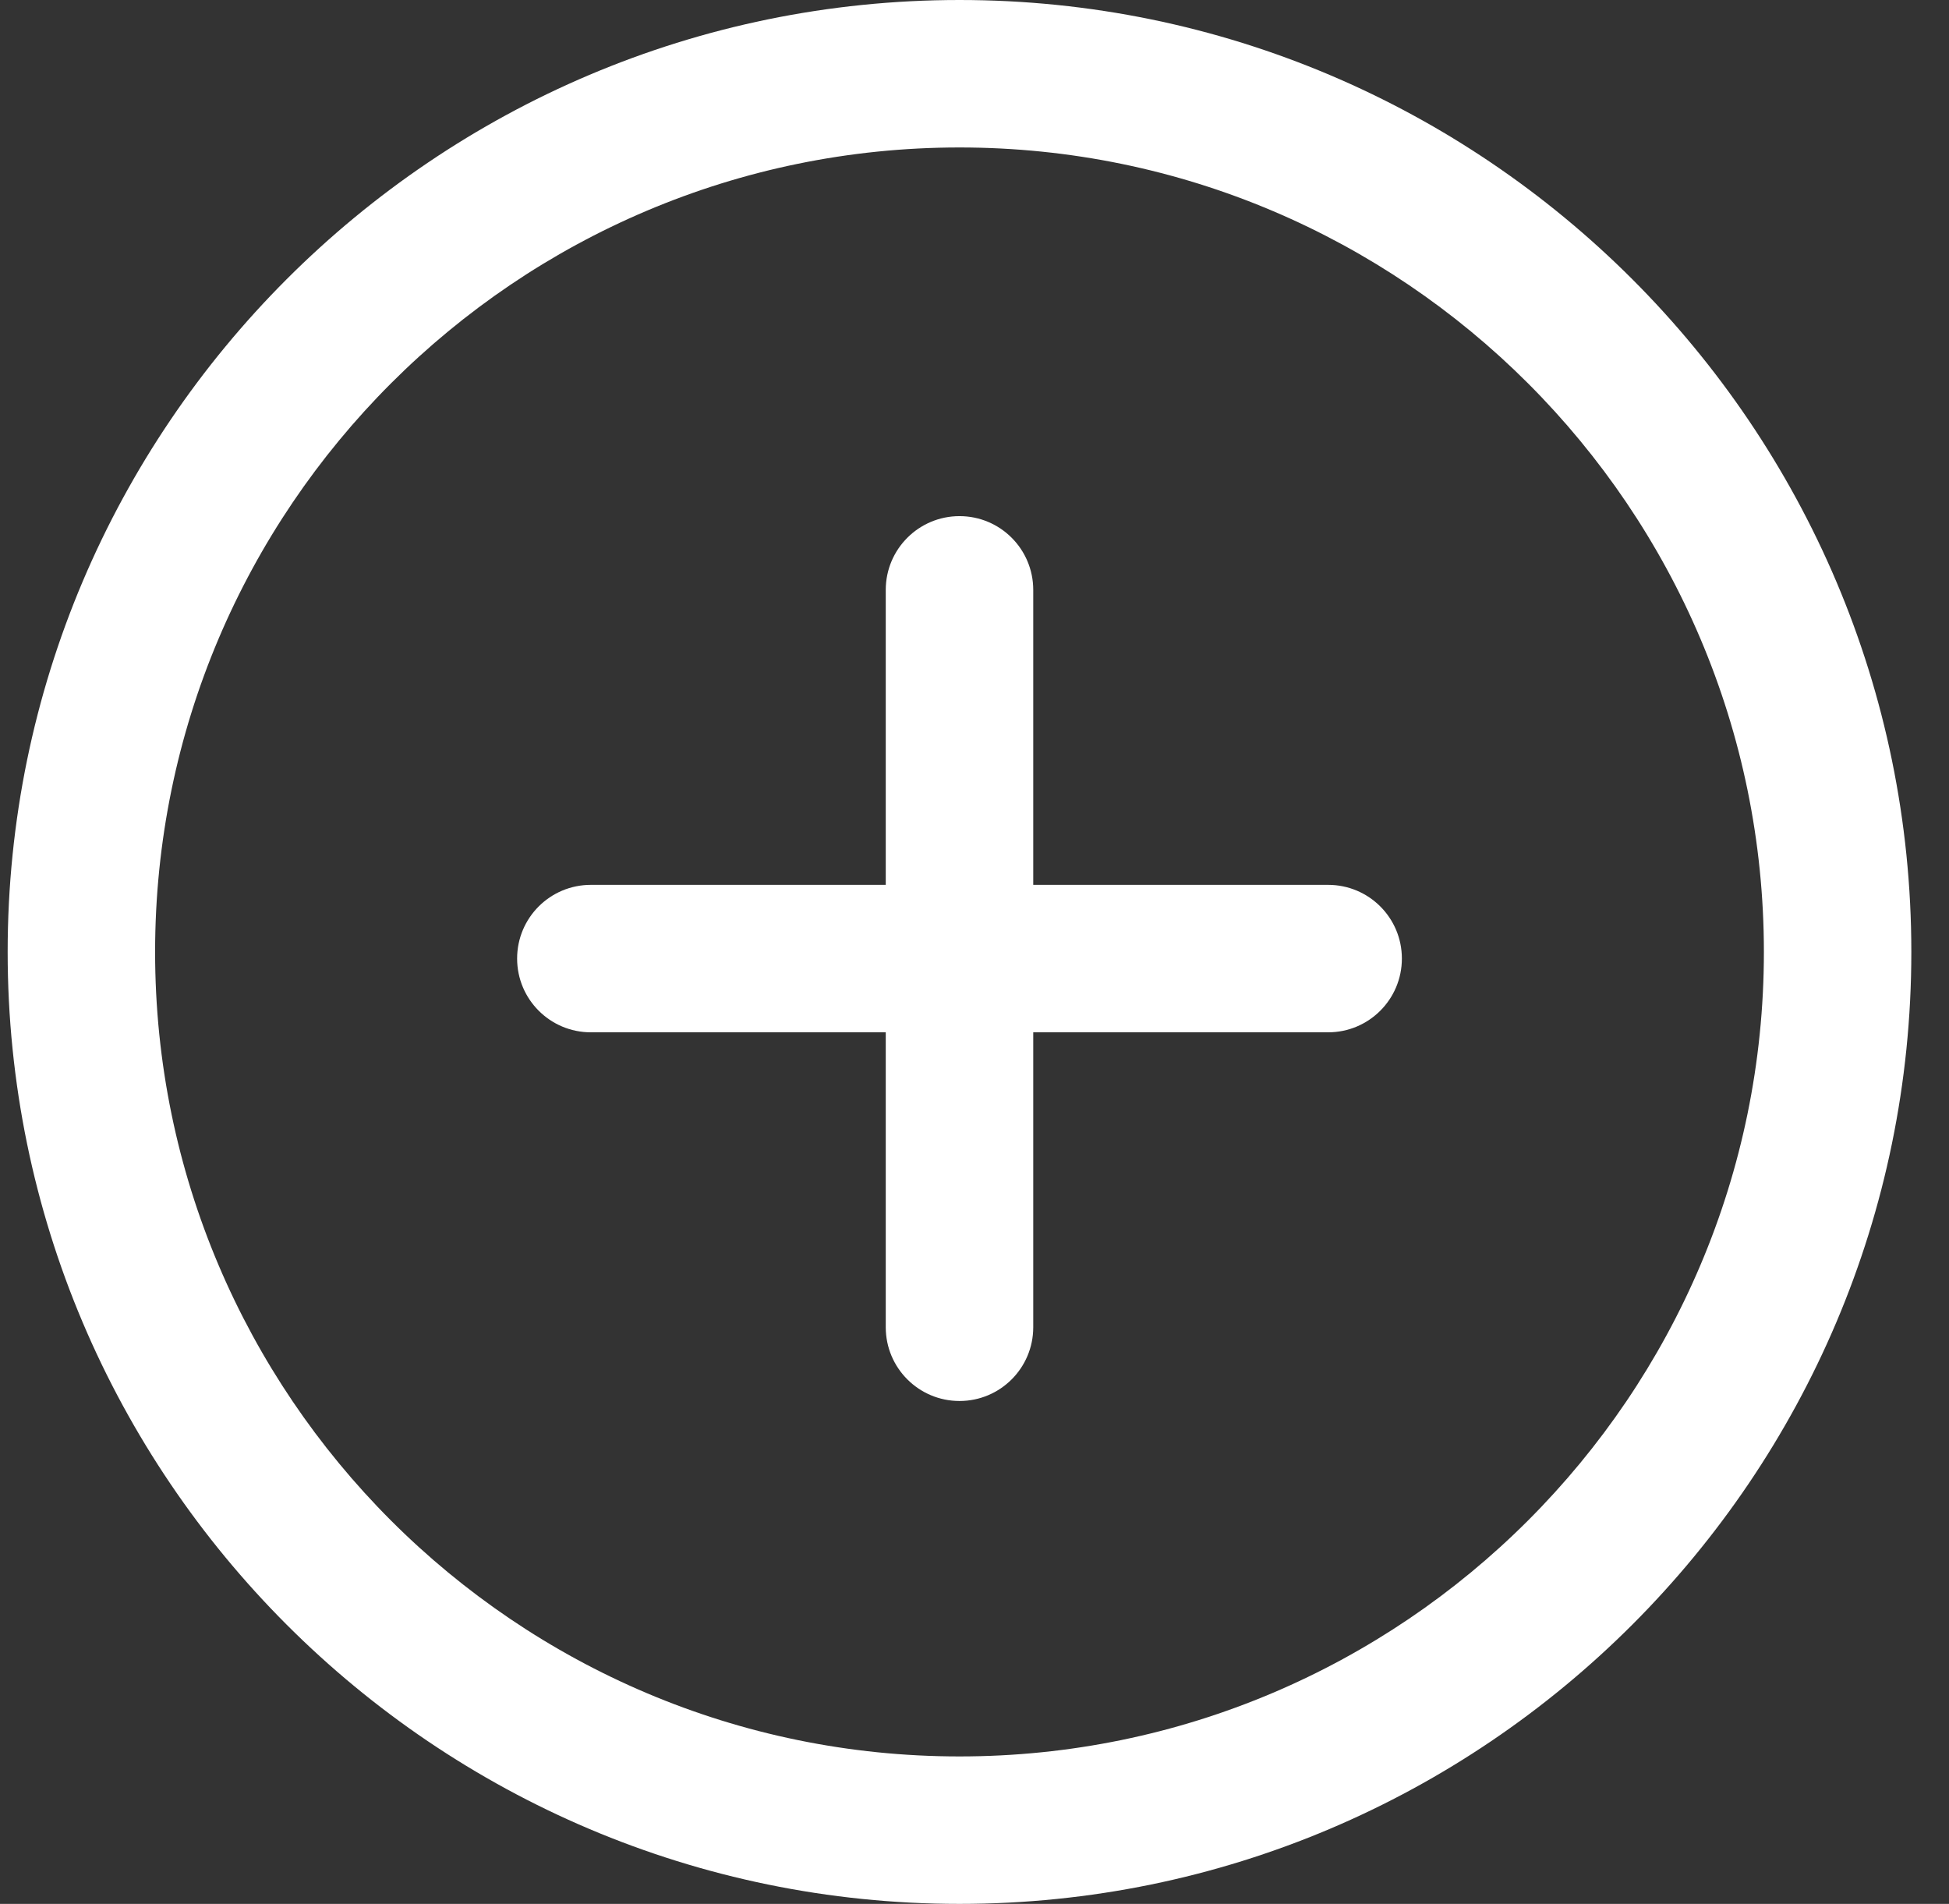 <svg width="43" height="42" viewBox="0 0 43 42" fill="none" xmlns="http://www.w3.org/2000/svg">
<rect x="0" y="0" width="43" height="42" fill="#333333" stroke="none"/>
<g clip-path="url(#clip0_637_509)">
<path d="M21.169 42C9.589 42 0.169 32.58 0.169 21C0.169 9.42 9.589 0 21.169 0C32.749 0 42.169 9.422 42.169 21C42.169 32.578 32.749 42 21.169 42ZM21.169 3.253C11.385 3.253 3.422 11.214 3.422 21C3.422 30.786 11.385 38.747 21.169 38.747C30.953 38.747 38.916 30.786 38.916 21C38.916 11.214 30.955 3.253 21.169 3.253Z" fill="white"/>
<path d="M29.302 22.773H22.796V29.28C22.796 30.177 22.069 30.906 21.169 30.906C20.27 30.906 19.542 30.177 19.542 29.28V22.773H13.036C12.136 22.773 11.409 22.044 11.409 21.146C11.409 20.248 12.136 19.52 13.036 19.52H19.542V13.013C19.542 12.115 20.27 11.386 21.169 11.386C22.069 11.386 22.796 12.115 22.796 13.013V19.52H29.302C30.202 19.52 30.929 20.248 30.929 21.146C30.929 22.044 30.202 22.773 29.302 22.773Z" fill="white"/>
</g>
<defs>
<clipPath id="clip0_637_509">
<rect width="42" height="42" fill="white" transform="matrix(1 0 0 -1 0.169 42)"/>
</clipPath>
</defs>
</svg>
